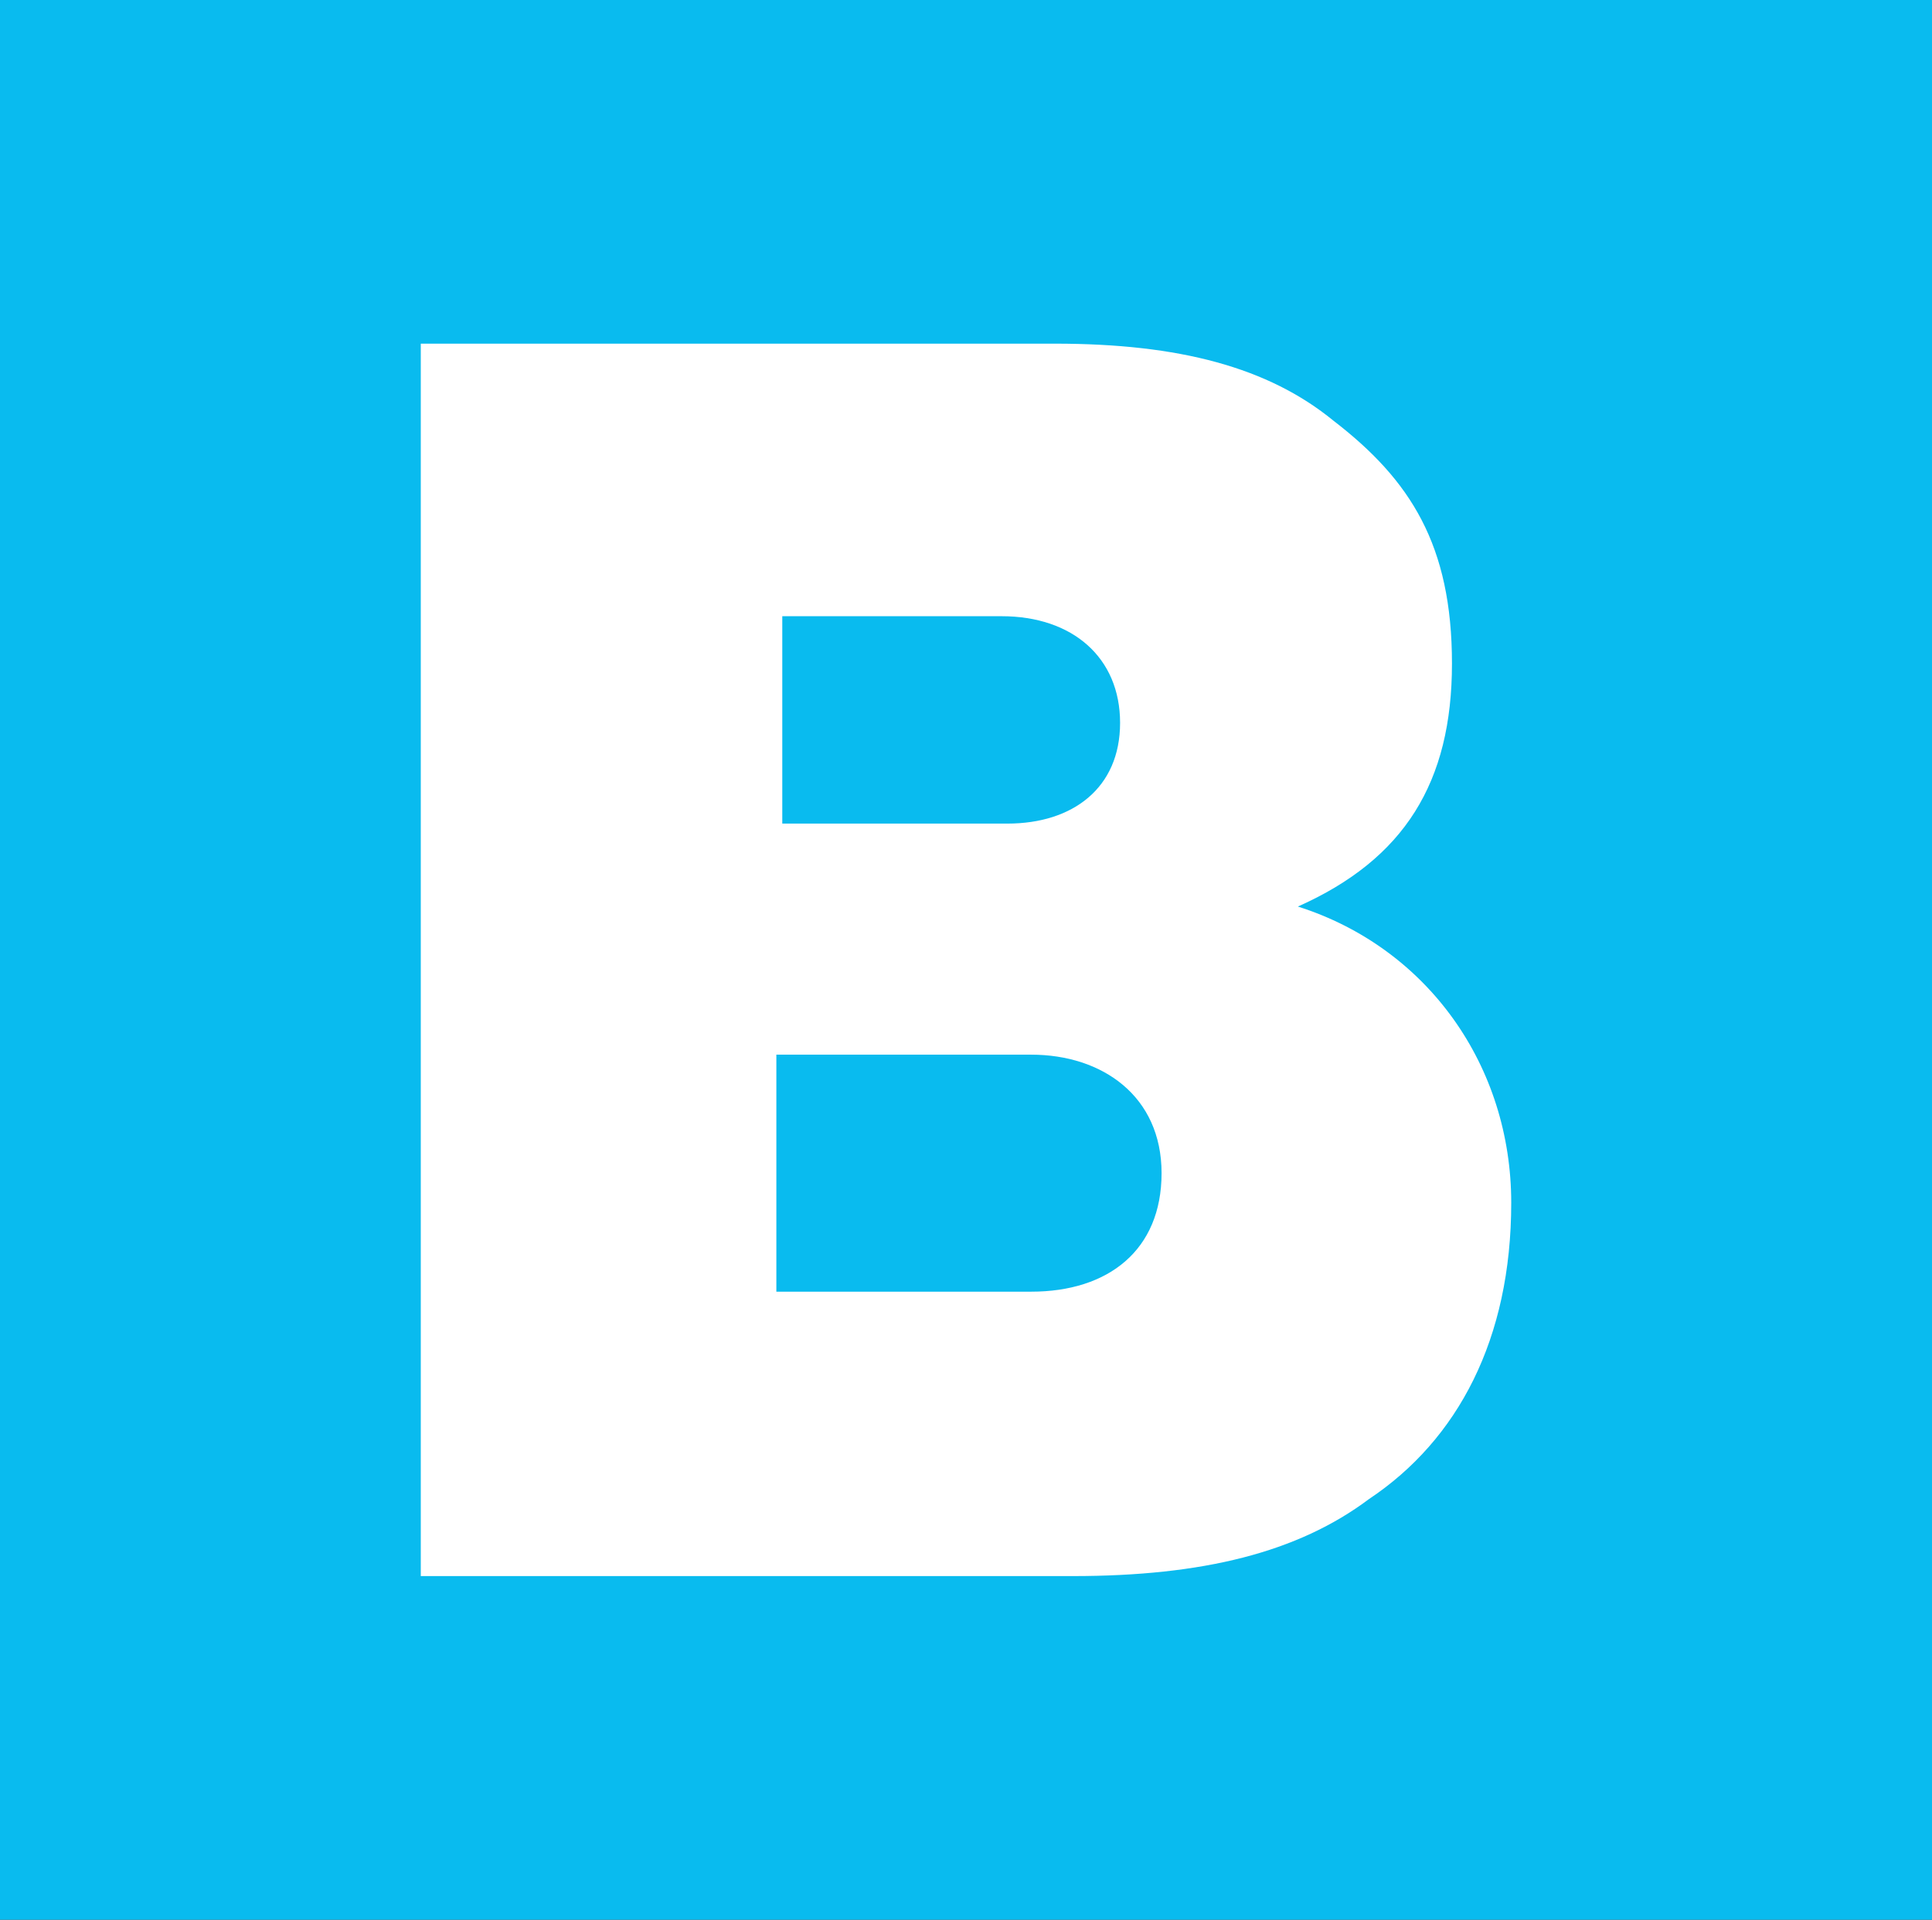 <svg xmlns="http://www.w3.org/2000/svg" version="1.1" xmlns:xlink="http://www.w3.org/1999/xlink" xmlns:svgjs="http://svgjs.dev/svgjs" width="32.6" height="32.4"><rect width="100%" height="100%" fill="#333333" stroke="none"/><svg xmlns="http://www.w3.org/2000/svg" version="1.1" viewBox="0 0 32.6 32.4">
  <defs>
    <style>
      .cls-1, .cls-2 {
        fill: #09bbef;
      }

      .cls-2, .cls-3 {
        display: none;
      }

      .cls-4, .cls-3 {
        fill: #fff;
      }
    </style>
  </defs>
  <!-- Generator: Adobe Illustrator 28.7.2, SVG Export Plug-In . SVG Version: 1.2.0 Build 154)  -->
  <g>
    <g id="SvgjsG1001">
      <path class="cls-2" d="M14.5,33.4H6.1v-2.8h10.2v-4.9H0v20.8h16.6v-5.2H6.1v-3.3h8.4v-4.5ZM26,34.9h0l-1.8-3.3h-6.3l4.5,7.1-4.9,7.7h6l2.2-3.9h0l2.1,3.9h6.3l-4.8-7.8,4.3-7h-5.9l-1.7,3.3ZM41.4,26.8h-5.4v4.8h-1.9v3.3h1.9v7.2c0,3.6,1.9,4.6,5.5,4.6s1.8-.1,2.7-.4v-4.1c-1.8.1-2.8,0-2.8-1.4v-6h2.8v-3.3h-2.8v-4.8ZM51.1,33.8h0v-2.2h-5.2v14.8h5.4v-6.1c0-3.4,2-4.8,5.2-4.2h.2v-4.7c-.3,0-.5-.1-.9-.1-1.9,0-3.4.6-4.6,2.6h0ZM72.6,43.1c-.6.1-1,0-1-1v-5.6c0-2-.5-3.1-1.8-4.1-1.2-.9-3.1-1.4-5.4-1.4-4.7,0-6.9,2.5-7,5.3h5.2c.1-1,.8-1.7,2-1.7s1.6.6,1.6,1.4-.8,1.3-4,1.7c-2.9.3-5.4,1.3-5.4,4.6s2.1,4.5,5,4.5,3.8-.9,4.8-2.1h0c.3,1.3,1.5,2,3.7,2s2-.3,2.4-.5v-3.1h0ZM66.4,41c0,1.8-1.3,2.5-2.5,2.5s-1.7-.4-1.7-1.4.5-1.3,2.1-1.7c.9-.2,1.6-.4,2.1-.7v1.3Z"></path>
      <rect class="cls-1" width="32.6" height="32.4"></rect>
      <path class="cls-3" d="M115.4,17.4c-1.7,0-2.6-1-2.9-2.8h10.6c0-2.8-.8-5.6-2.6-7.2-1.4-1.2-3.1-2-5.5-2-4.7,0-7.9,3.4-7.9,7.9s3.3,7.9,8.1,7.9,3.4-.4,4.8-1.3c1.4-.9,2.5-2.3,2.8-3.6h-5.3c-.4.8-1.1,1.1-2.1,1.1ZM115.2,9.2c1.3,0,2.2,1,2.5,2.7h-5.1c.3-1.7,1.1-2.7,2.6-2.7ZM97.5,0l-3.2,11.7h0L91,0h-7.9v20.8h5.2V7.8h.1l3.5,13h4.5l3.5-13v13h5.5V0h-8ZM142.3,0v4.2h5.5V0h-5.5ZM81.7,17.5c-.5.2-.9,0-.9-1v-5.6c0-2-.6-3.1-1.8-4.1-1.2-.9-3.1-1.4-5.4-1.4-4.7,0-7,2.5-7.1,5.3h5.2c.1-1.1.8-1.8,2-1.8s1.6.6,1.6,1.4-.9,1.3-4,1.7c-2.9.3-5.4,1.3-5.4,4.6s2.1,4.5,5,4.5,3.8-.9,4.8-2.1h0c.3,1.3,1.5,1.9,3.7,1.9s2-.3,2.5-.5v-3.1h-.2ZM75.4,15.4c0,1.8-1.2,2.5-2.5,2.5s-1.7-.4-1.7-1.4.5-1.3,2.1-1.7c.9-.2,1.7-.4,2.1-.7v1.3ZM134.8,0v7.5h-.1c-1-1.2-2-2-4.1-2-4,0-6.6,3.2-6.6,7.9s2.9,8,6.7,8,3.4-.9,4.4-2.6h.1v2.1h5.2V0h-5.5ZM132.2,17.1c-1.6,0-2.7-1.6-2.7-3.9s1.1-3.8,2.7-3.8,2.7,1.7,2.7,3.8-1.1,3.9-2.7,3.9ZM142.3,6v14.8h5.5V6h-5.5ZM164.9,17.5c-.5.2-.9,0-.9-1v-5.6c0-2-.5-3.1-1.8-4.1-1.2-.9-3.1-1.4-5.4-1.4-4.7,0-6.9,2.5-7.1,5.3h5.2c.1-1.1.8-1.8,2-1.8s1.6.6,1.6,1.4-.8,1.3-4,1.7c-2.9.3-5.4,1.3-5.4,4.6s2.1,4.5,4.9,4.5,3.8-.9,4.8-2.1h0c.4,1.3,1.5,1.9,3.7,1.9s2-.3,2.4-.5v-3.1h-.1ZM158.6,15.4c0,1.8-1.2,2.5-2.5,2.5s-1.7-.4-1.7-1.4.5-1.3,2.1-1.7c.9-.2,1.7-.4,2.1-.7v1.3ZM29.3,6v8c0,1.6-.8,2.6-2.2,2.6s-2-.8-2-2.4V6h-5.5v9.6c0,3.4,1.7,5.7,5.3,5.7s3.5-.8,4.6-2.4h0v1.9h5.2V6h-5.5ZM46.7,5.6c-1.9,0-3.3.6-4.5,2.6h-.2v-2.2h-5.2v14.8h5.5v-6.1c0-3.4,1.9-4.8,5.2-4.2h0v-4.7c-.2,0-.5-.1-.9-.1ZM59.1,0v7.5h-.1c-1-1.2-2-2-4.1-2-4,0-6.7,3.2-6.7,7.9s2.9,8,6.7,8,3.4-.9,4.4-2.6v2.1h5.4V0h-5.5ZM56.5,17.1c-1.6,0-2.7-1.6-2.7-3.9s1.1-3.8,2.7-3.8,2.7,1.7,2.7,3.8-1.1,3.9-2.7,3.9Z"></path>
      <path class="cls-4" d="M21.9,15.3h0c1.8-.8,2.6-2.1,2.6-4.1s-.7-3.1-2-4.1c-1.1-.9-2.6-1.3-4.7-1.3H7.1v20.8h11c2.2,0,3.8-.4,5-1.3,1.5-1,2.4-2.7,2.4-5s-1.4-4.3-3.6-5ZM13.1,10.4h3.8c1.2,0,2,.7,2,1.8s-.8,1.7-1.9,1.7h-3.8v-3.5ZM17.4,21.8h-4.3v-4h4.3c1.2,0,2.2.7,2.2,2s-.9,2-2.2,2Z"></path>
    </g>
  </g>
</svg><style>@media (prefers-color-scheme: light) { :root { filter: none; } }
@media (prefers-color-scheme: dark) { :root { filter: none; } }
</style></svg>